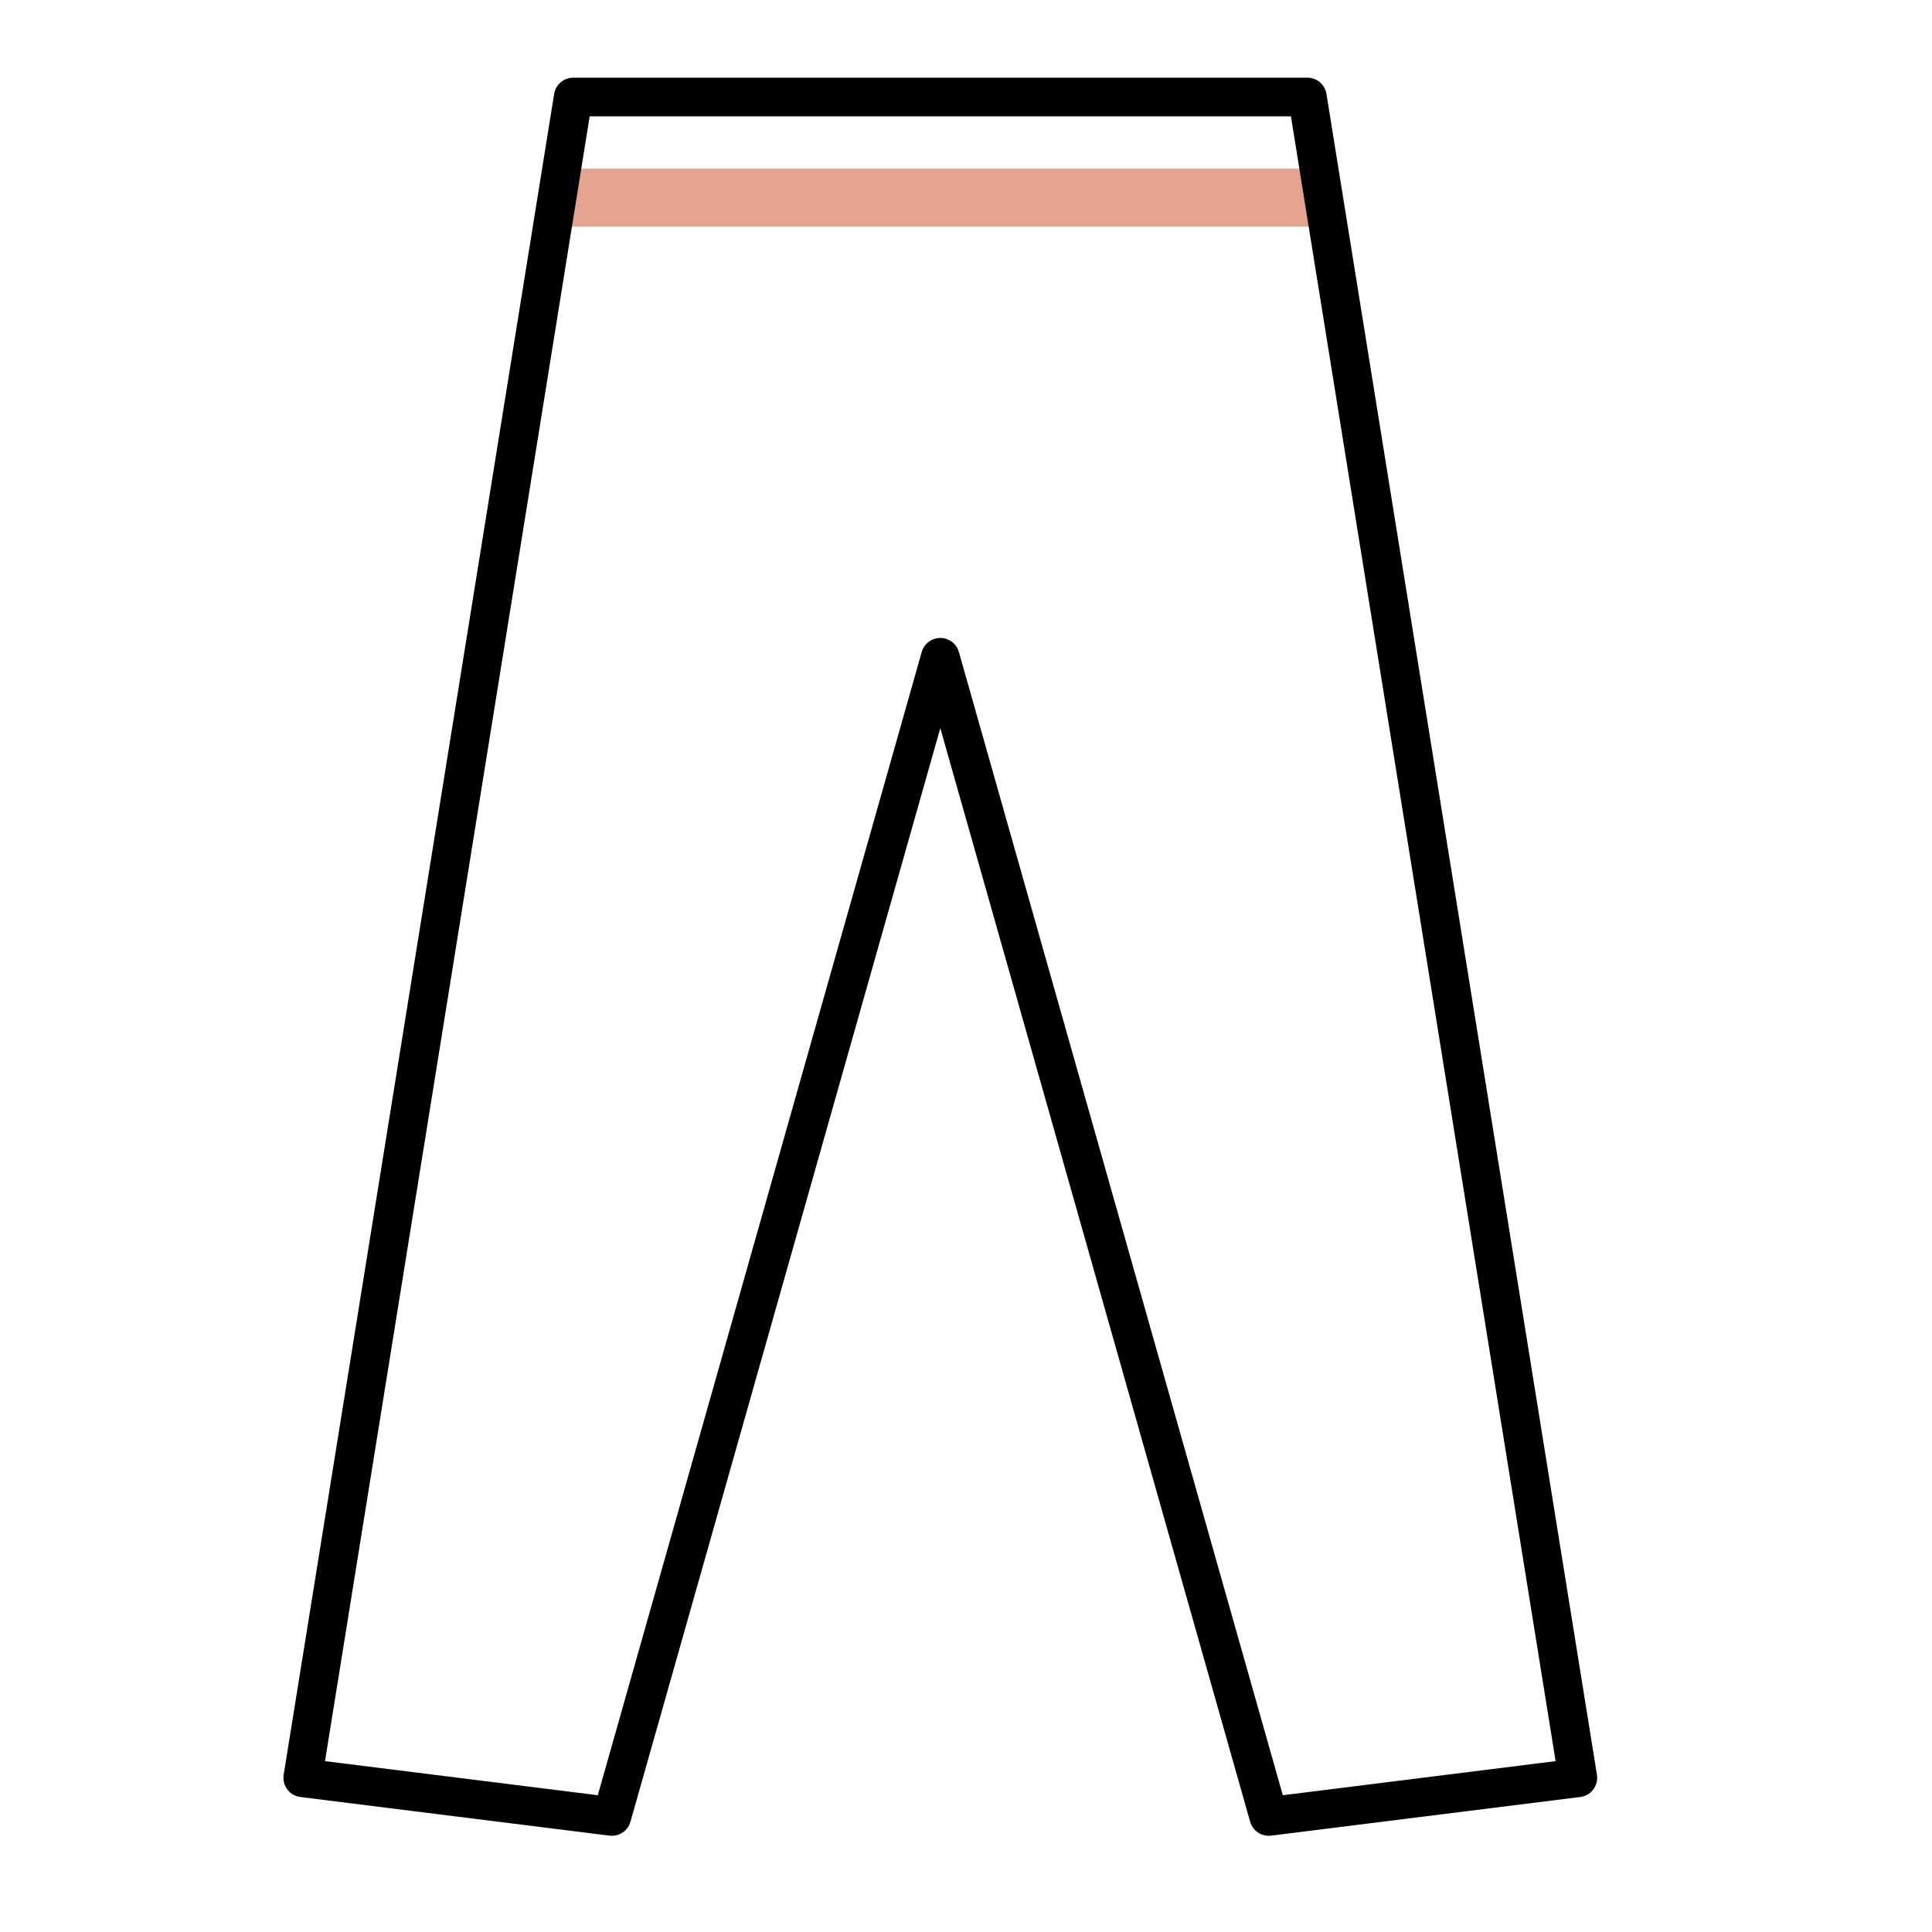 <svg id="Calque_1" data-name="Calque 1" xmlns="http://www.w3.org/2000/svg" viewBox="0 0 100 100"><defs><style>.cls-1,.cls-2{fill:none;}.cls-1{stroke:#e3a390;stroke-miterlimit:10;stroke-width:3px;}.cls-2{stroke:#000;stroke-linecap:round;stroke-linejoin:round;stroke-width:2px;}</style></defs><title>MESURES</title><line class="cls-1" x1="29.3" y1="10.23" x2="68.61" y2="10.23"/><polygon class="cls-2" points="67.67 5.02 48.67 5.02 29.67 5.02 15.67 92.02 31.67 94.02 48.67 34.02 65.67 94.02 81.67 92.02 67.67 5.02"/></svg>